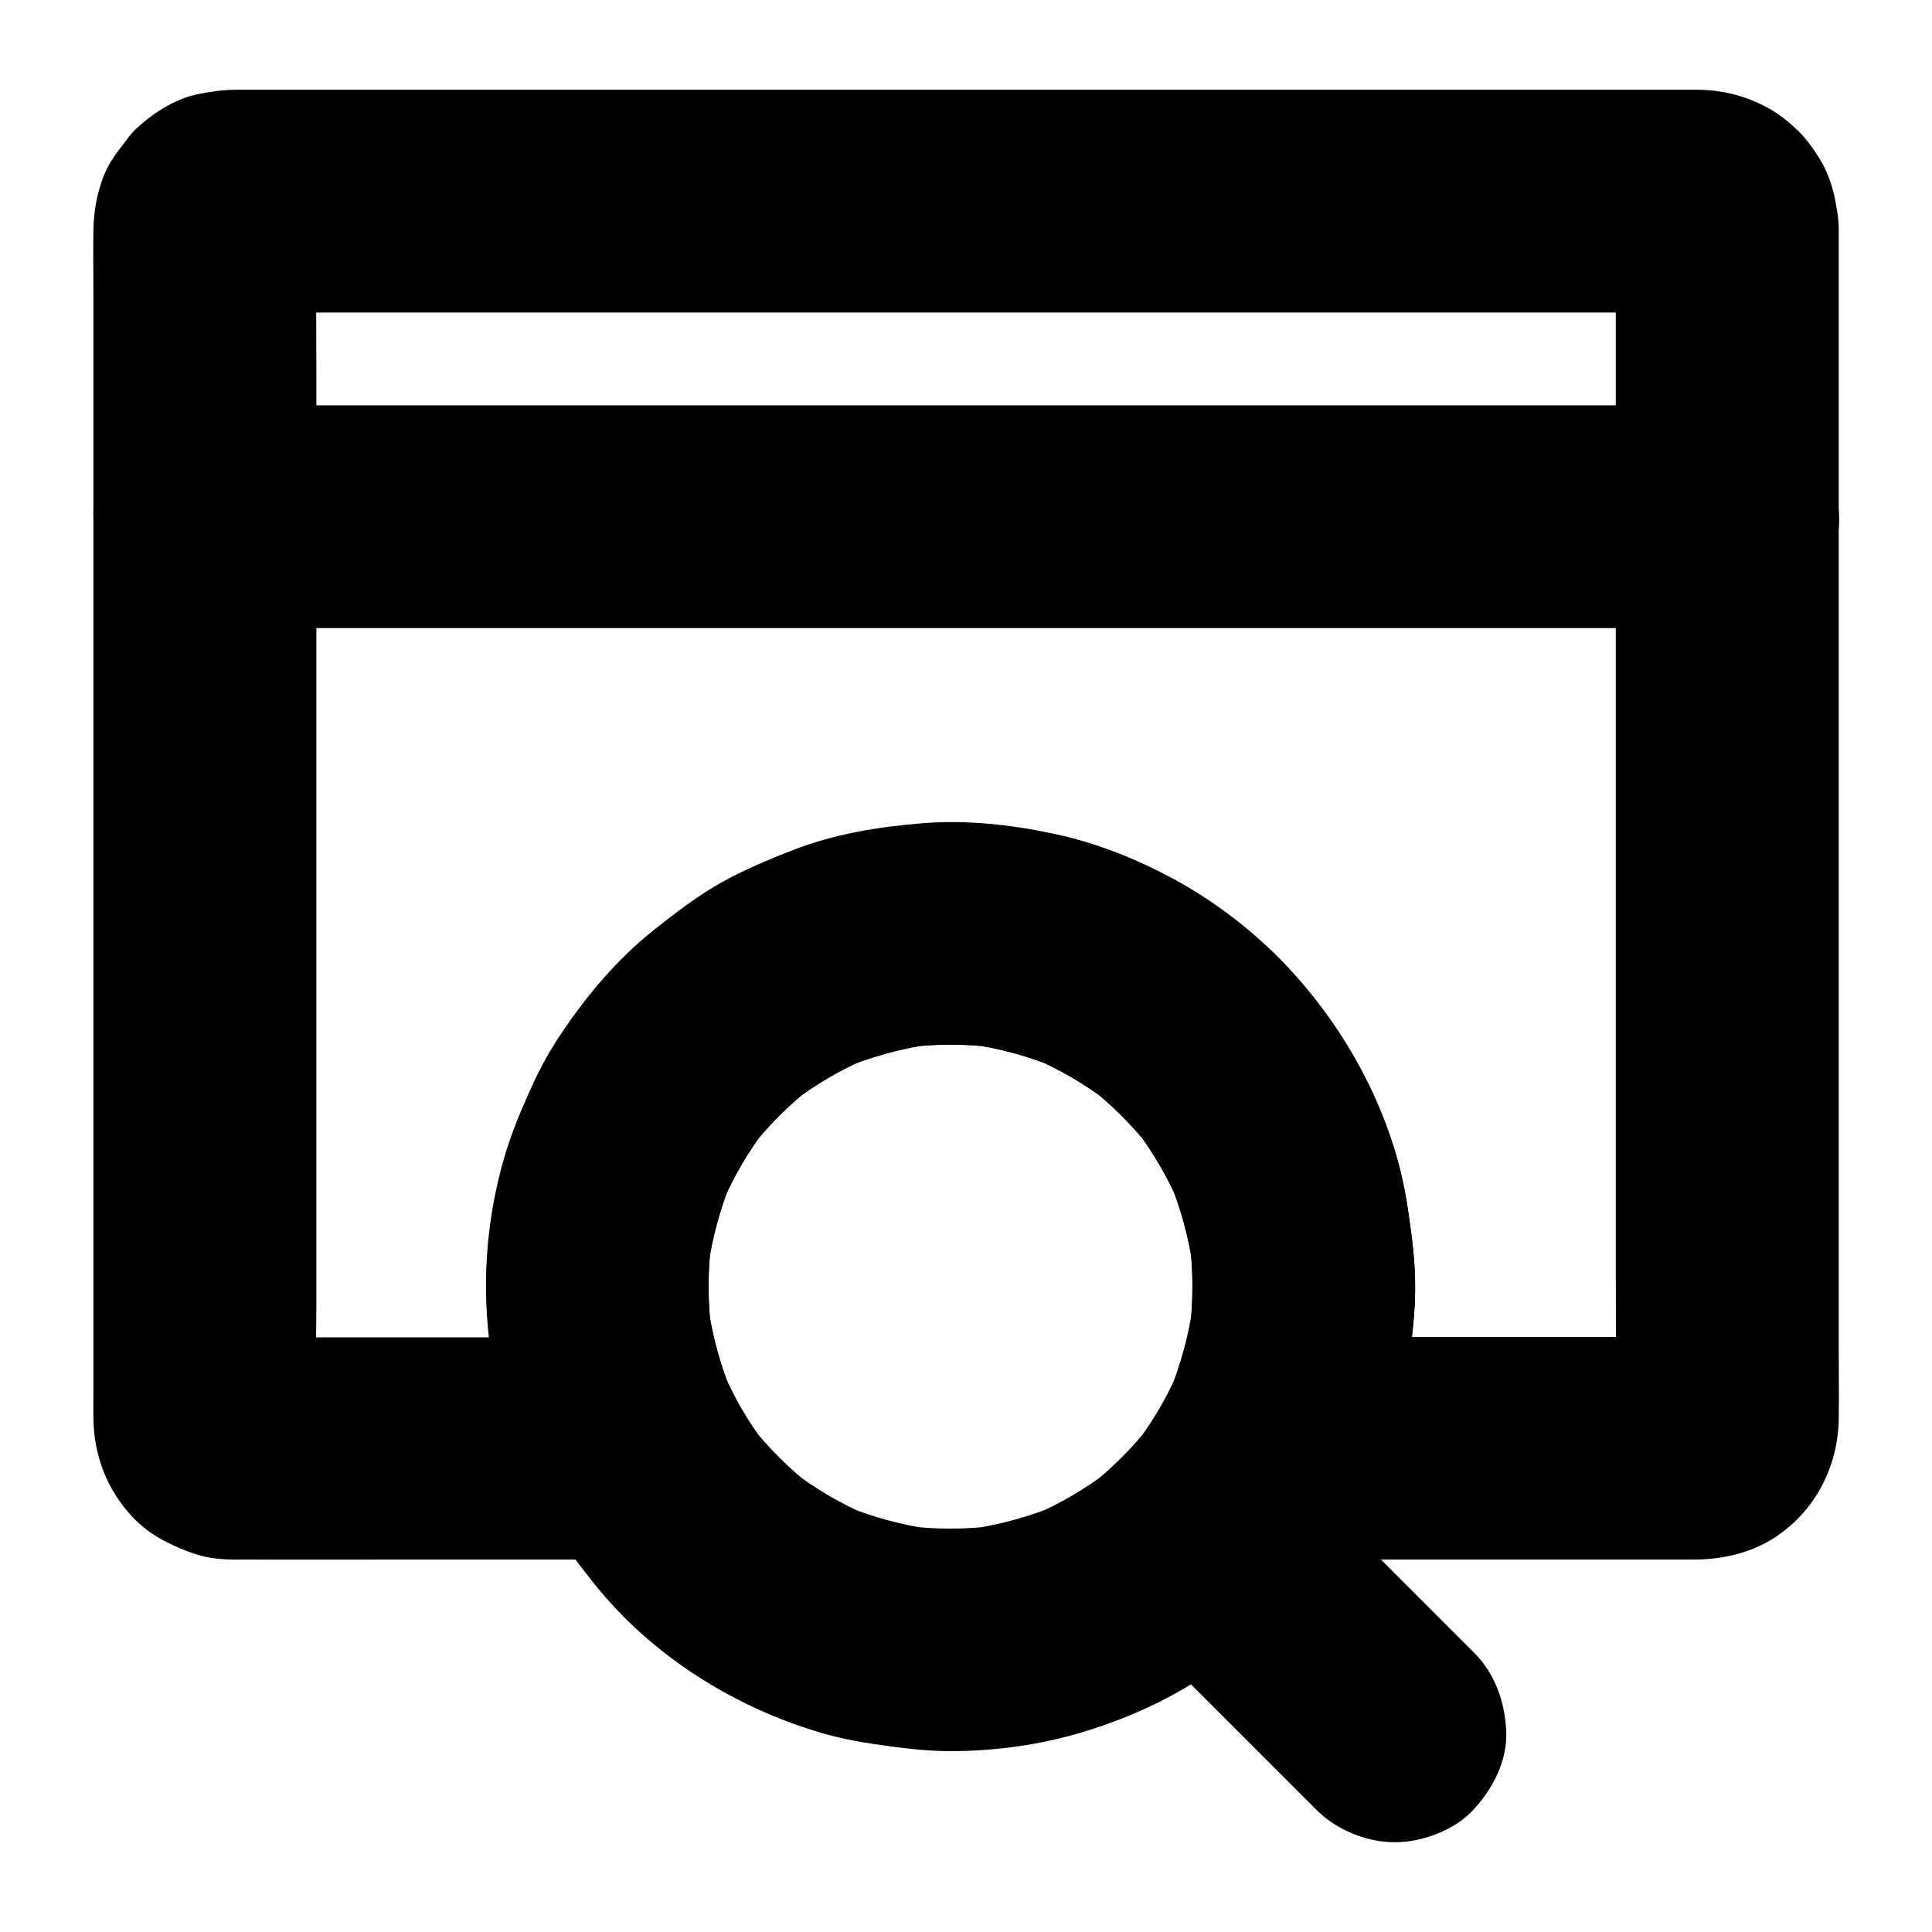 <?xml version="1.0" encoding="UTF-8"?>
<!-- Uploaded to: ICON Repo, www.svgrepo.com, Generator: ICON Repo Mixer Tools -->
<svg fill="#000000" width="800px" height="800px" version="1.1" viewBox="144 144 512 512" xmlns="http://www.w3.org/2000/svg">
 <g>
  <path d="m572.2 204.68v31.684 75.57 91.219 78.719c0 12.645 0.148 25.34 0 37.984 0 0.395 0 0.789-0.051 1.18 0.344-2.609 0.688-5.215 1.031-7.871-0.098 0.688-0.246 1.277-0.441 1.918 0.984-2.363 1.969-4.723 2.953-7.035-0.246 0.59-0.543 1.133-0.887 1.672 1.523-1.969 3.102-3.984 4.625-5.953-0.395 0.543-0.789 0.934-1.277 1.379 1.969-1.523 3.984-3.102 5.953-4.625-0.688 0.543-1.379 0.934-2.164 1.277 2.363-0.984 4.723-1.969 7.035-2.953-0.641 0.195-1.23 0.344-1.918 0.441 2.609-0.344 5.215-0.688 7.871-1.031-3.938 0.195-7.922 0.051-11.906 0.051h-27.504-62.09-14.27c8.512 14.809 16.973 29.617 25.484 44.43 3.984-7.824 7.43-16.039 9.84-24.5 2.363-8.461 3.59-17.367 4.281-26.074 0.492-6.394 0.297-12.793-0.492-19.188-1.133-8.953-2.41-17.711-5.363-26.273-5.902-17.121-14.762-32.324-27.012-45.656-5.953-6.496-12.891-12.004-20.023-17.172-5.066-3.691-10.48-6.887-16.188-9.445-7.676-3.492-15.547-6.742-23.812-8.758-8.316-2.016-17.023-3.199-25.586-3.59-8.562-0.395-16.875 0.641-25.34 1.871-6.051 0.887-12.004 2.312-17.762 4.328-16.531 5.758-30.996 14.219-44.082 25.828-6.789 6.004-12.348 12.988-17.711 20.223-3.938 5.312-7.332 11.02-10.086 17.023-3.691 8.117-7.086 16.383-9.055 25.094-1.969 8.562-3.148 17.418-3.344 26.223-0.246 8.809 0.887 17.613 2.363 26.273 1.082 6.348 2.856 12.594 5.215 18.598 2.066 5.164 4.184 10.332 6.742 15.301 8.512-14.809 16.973-29.617 25.484-44.43h-36.309-57.664c-4.527 0-9.102 0.195-13.629-0.051 2.609 0.344 5.215 0.688 7.871 1.031-0.688-0.098-1.277-0.246-1.918-0.441 2.363 0.984 4.723 1.969 7.035 2.953-0.789-0.344-1.477-0.738-2.164-1.277 1.969 1.523 3.984 3.102 5.953 4.625-0.492-0.441-0.887-0.887-1.277-1.379 1.523 1.969 3.102 3.984 4.625 5.953-0.344-0.543-0.641-1.082-0.887-1.672 0.984 2.363 1.969 4.723 2.953 7.035-0.195-0.641-0.344-1.23-0.441-1.918 0.344 2.609 0.688 5.215 1.031 7.871-0.492-10.629-0.051-21.402-0.051-32.078v-75.422-91.219-79.164c0-12.645-0.148-25.34 0-37.984 0-0.395 0-0.789 0.051-1.18-0.344 2.609-0.688 5.215-1.031 7.871 0.098-0.688 0.246-1.277 0.441-1.918-0.984 2.363-1.969 4.723-2.953 7.035 0.246-0.59 0.543-1.133 0.887-1.672-1.523 1.969-3.102 3.984-4.625 5.953 0.543-0.688 1.082-1.23 1.77-1.77-1.969 1.523-3.984 3.102-5.953 4.625 0.543-0.344 1.082-0.641 1.672-0.887-2.363 0.984-4.723 1.969-7.035 2.953 0.641-0.195 1.23-0.344 1.918-0.441-2.609 0.344-5.215 0.688-7.871 1.031 3.641-0.148 7.281-0.051 10.922-0.051h28.289 41.723 51.168 56.039 56.336 52.742 44.527 31.98c5.019 0 9.988-0.051 15.008 0 0.441 0 0.836 0 1.277 0.051-2.609-0.344-5.215-0.688-7.871-1.031 0.688 0.098 1.277 0.246 1.918 0.441-2.363-0.984-4.723-1.969-7.035-2.953 0.59 0.246 1.133 0.543 1.672 0.887-1.969-1.523-3.984-3.102-5.953-4.625 0.688 0.543 1.23 1.082 1.77 1.77-1.523-1.969-3.102-3.984-4.625-5.953 0.344 0.543 0.641 1.082 0.887 1.672-0.984-2.363-1.969-4.723-2.953-7.035 0.195 0.641 0.344 1.23 0.441 1.918-0.344-2.609-0.688-5.215-1.031-7.871-0.145 0.141-0.145 0.387-0.145 0.586 0.344 7.773 3.051 15.301 8.66 20.859 5.117 5.117 13.531 8.953 20.859 8.66 7.625-0.344 15.547-2.856 20.859-8.66 5.168-5.609 9.004-12.988 8.66-20.859-0.297-6.348-1.523-12.84-4.871-18.352-1.523-2.508-3.59-5.461-5.707-7.527-2.164-2.117-4.82-4.328-7.43-5.805-5.902-3.394-12.152-5.066-18.941-5.215h-1.133-6.742-28.781-44.574-55.301-60.469-59.977-54.613-43.59-27.059-5.758c-3.394 0.051-6.84 0.543-10.137 1.23-5.856 1.23-11.809 5.117-16.137 9.152-1.379 1.277-2.461 2.902-3.59 4.379-3.051 3.938-4.676 6.445-6.148 11.711-0.984 3.344-1.426 7.086-1.523 10.527-0.098 5.559 0 11.168 0 16.777v39.359 54.121 60.566 58.598 48.906 30.848c0 2.016-0.051 4.035 0 6.051 0.148 9.789 3.641 18.895 10.383 26.027 3.738 3.938 7.773 6.25 12.547 8.266 4.871 2.066 8.168 2.902 13.973 3h0.934c14.121 0.051 28.191 0 42.312 0h54.219 9.496c10.43 0 20.223-5.656 25.484-14.613 5.559-9.496 4.871-20.223 0-29.816-1.082-2.164-2.117-4.328-3.051-6.594 0.984 2.363 1.969 4.723 2.953 7.035-3.102-7.527-5.266-15.398-6.394-23.469 0.344 2.609 0.688 5.215 1.031 7.871-1.133-8.512-1.133-17.074 0-25.535-0.344 2.609-0.688 5.215-1.031 7.871 1.133-8.07 3.297-15.941 6.394-23.469-0.984 2.363-1.969 4.723-2.953 7.035 3.148-7.43 7.231-14.465 12.152-20.859-1.523 1.969-3.102 3.984-4.625 5.953 4.969-6.394 10.727-12.152 17.172-17.121-1.969 1.523-3.984 3.102-5.953 4.625 6.297-4.82 13.086-8.809 20.367-11.906-2.363 0.984-4.723 1.969-7.035 2.953 7.773-3.246 15.844-5.461 24.207-6.641-2.609 0.344-5.215 0.688-7.871 1.031 8.266-1.082 16.629-1.082 24.895 0-2.609-0.344-5.215-0.688-7.871-1.031 8.316 1.133 16.434 3.344 24.207 6.641-2.363-0.984-4.723-1.969-7.035-2.953 7.281 3.102 14.07 7.133 20.367 11.906-1.969-1.523-3.984-3.102-5.953-4.625 6.394 4.969 12.152 10.727 17.172 17.121-1.523-1.969-3.102-3.984-4.625-5.953 4.922 6.445 9.004 13.43 12.152 20.859-0.984-2.363-1.969-4.723-2.953-7.035 3.102 7.527 5.266 15.398 6.394 23.469-0.344-2.609-0.688-5.215-1.031-7.871 1.133 8.512 1.133 17.074 0 25.535 0.344-2.609 0.688-5.215 1.031-7.871-1.133 8.07-3.297 15.941-6.394 23.469 0.984-2.363 1.969-4.723 2.953-7.035-0.934 2.215-1.969 4.43-3.051 6.594-4.871 9.543-5.559 20.27 0 29.816 5.266 8.953 15.105 14.613 25.484 14.613h35.965 60.27 17.27c6.988 0 13.875-1.379 20.023-4.871 11.609-6.742 18.301-18.992 18.547-32.273 0.098-6.496 0-13.039 0-19.582v-43.691-58.695-63.762-59.828-45.953-22.926-1.031c0-7.578-3.297-15.5-8.66-20.859-5.16-5.129-13.574-9.016-20.906-8.672-7.625 0.344-15.547 2.856-20.859 8.66-5.316 5.758-8.66 12.891-8.66 20.863z"/>
  <path d="m198.28 310.45h10.773 29.422 43.344 53.137 57.957 58.5 54.562 46.297 33.16c5.266 0 10.48 0.051 15.742 0h0.688c7.578 0 15.5-3.297 20.859-8.66 5.117-5.117 8.953-13.531 8.66-20.859-0.344-7.625-2.856-15.547-8.66-20.859-5.894-5.316-12.98-8.66-21-8.66h-10.773-29.422-43.344-53.137-57.957-58.5-54.562-46.297-33.16c-5.266 0-10.48-0.051-15.742 0h-0.688c-7.578 0-15.5 3.297-20.859 8.66-4.977 5.117-8.863 13.527-8.52 20.859 0.344 7.625 2.856 15.547 8.66 20.859 5.754 5.316 12.84 8.66 20.859 8.66z"/>
  <path d="m453.68 512.86c-2.609 5.019-5.609 9.789-9.055 14.27 1.523-1.969 3.102-3.984 4.625-5.953-5.019 6.445-10.773 12.203-17.219 17.172 1.969-1.523 3.984-3.102 5.953-4.625-6.297 4.82-13.086 8.809-20.367 11.906 2.363-0.984 4.723-1.969 7.035-2.953-7.773 3.246-15.844 5.461-24.207 6.641 2.609-0.344 5.215-0.688 7.871-1.031-8.266 1.082-16.629 1.082-24.895 0 2.609 0.344 5.215 0.688 7.871 1.031-8.316-1.133-16.434-3.344-24.207-6.641 2.363 0.984 4.723 1.969 7.035 2.953-7.281-3.102-14.07-7.133-20.367-11.906 1.969 1.523 3.984 3.102 5.953 4.625-6.445-5.019-12.203-10.773-17.219-17.172 1.523 1.969 3.102 3.984 4.625 5.953-4.922-6.445-8.953-13.383-12.102-20.859 0.984 2.363 1.969 4.723 2.953 7.035-3.102-7.527-5.266-15.398-6.394-23.469 0.344 2.609 0.688 5.215 1.031 7.871-1.133-8.512-1.133-17.074 0-25.535-0.344 2.609-0.688 5.215-1.031 7.871 1.133-8.07 3.297-15.941 6.394-23.469-0.984 2.363-1.969 4.723-2.953 7.035 3.148-7.43 7.231-14.465 12.152-20.859-1.523 1.969-3.102 3.984-4.625 5.953 4.969-6.394 10.727-12.152 17.172-17.121-1.969 1.523-3.984 3.102-5.953 4.625 6.297-4.82 13.086-8.809 20.367-11.906-2.363 0.984-4.723 1.969-7.035 2.953 7.773-3.246 15.844-5.461 24.207-6.641-2.609 0.344-5.215 0.688-7.871 1.031 8.266-1.082 16.629-1.082 24.895 0-2.609-0.344-5.215-0.688-7.871-1.031 8.316 1.133 16.434 3.344 24.207 6.641-2.363-0.984-4.723-1.969-7.035-2.953 7.281 3.102 14.07 7.133 20.367 11.906-1.969-1.523-3.984-3.102-5.953-4.625 6.394 4.969 12.152 10.727 17.172 17.121-1.523-1.969-3.102-3.984-4.625-5.953 4.922 6.445 9.004 13.43 12.152 20.859-0.984-2.363-1.969-4.723-2.953-7.035 3.102 7.527 5.266 15.398 6.394 23.469-0.344-2.609-0.688-5.215-1.031-7.871 1.133 8.512 1.133 17.074 0 25.535 0.344-2.609 0.688-5.215 1.031-7.871-1.133 8.07-3.297 15.941-6.394 23.469 0.984-2.363 1.969-4.723 2.953-7.035-0.938 2.211-1.922 4.426-3.055 6.59-3.59 7.086-5.117 14.906-2.953 22.73 1.871 6.84 7.184 14.27 13.578 17.664 6.84 3.641 15.152 5.41 22.73 2.953 7.086-2.312 14.168-6.742 17.664-13.578 5.559-10.875 10.086-22.535 12.055-34.586 1.18-7.133 2.164-14.414 2.262-21.648 0.098-7.43-0.836-14.711-1.918-22.043-3.492-24.207-15.742-47.184-32.52-64.797-8.215-8.609-18.055-16.234-28.438-21.992-10.086-5.609-21.254-10.137-32.57-12.547-11.414-2.461-23.371-3.789-35.031-2.856-11.711 0.934-23.52 2.856-34.539 7.184-6.394 2.508-12.84 5.164-18.895 8.562-6.297 3.543-11.957 7.922-17.613 12.398-9.742 7.676-17.809 17.27-24.699 27.504-2.856 4.231-5.363 8.707-7.527 13.383-2.953 6.445-5.758 13.039-7.723 19.875-3.344 11.562-4.969 24.008-4.723 36.016 0.297 12.152 2.164 24.699 6.102 36.211 2.363 6.887 5.215 13.676 8.609 20.074 3.836 7.281 8.707 13.777 13.824 20.172 15.105 19.039 37.098 32.914 60.367 39.703 4.574 1.328 9.199 2.262 13.922 2.953 6.887 0.984 13.676 1.918 20.664 1.871 11.562-0.051 23.469-1.672 34.539-5.019 11.266-3.394 22.434-8.316 32.176-14.859 5.902-3.984 11.609-8.363 16.875-13.188 5.953-5.461 10.922-11.66 15.793-18.105 3.445-4.527 6.445-9.25 9.055-14.27 3.641-6.988 5.117-15.008 2.953-22.73-1.871-6.84-7.184-14.27-13.578-17.664-6.84-3.641-15.152-5.41-22.73-2.953-7.184 2.316-14.121 6.742-17.711 13.582z"/>
  <path d="m534.51 581.84c-15.055-15.055-30.109-30.109-45.164-45.164-2.117-2.117-4.231-4.231-6.348-6.348-5.363-5.363-13.285-8.66-20.859-8.66-7.231 0-15.891 3.199-20.859 8.66-5.164 5.609-9.004 12.988-8.66 20.859 0.344 7.824 3 15.203 8.66 20.859 15.055 15.055 30.109 30.109 45.164 45.164 2.117 2.117 4.231 4.231 6.348 6.348 5.363 5.363 13.285 8.66 20.859 8.66 7.231 0 15.891-3.199 20.859-8.66 5.164-5.609 9.004-12.988 8.66-20.859-0.395-7.824-3.004-15.254-8.66-20.859z"/>
 </g>
</svg>